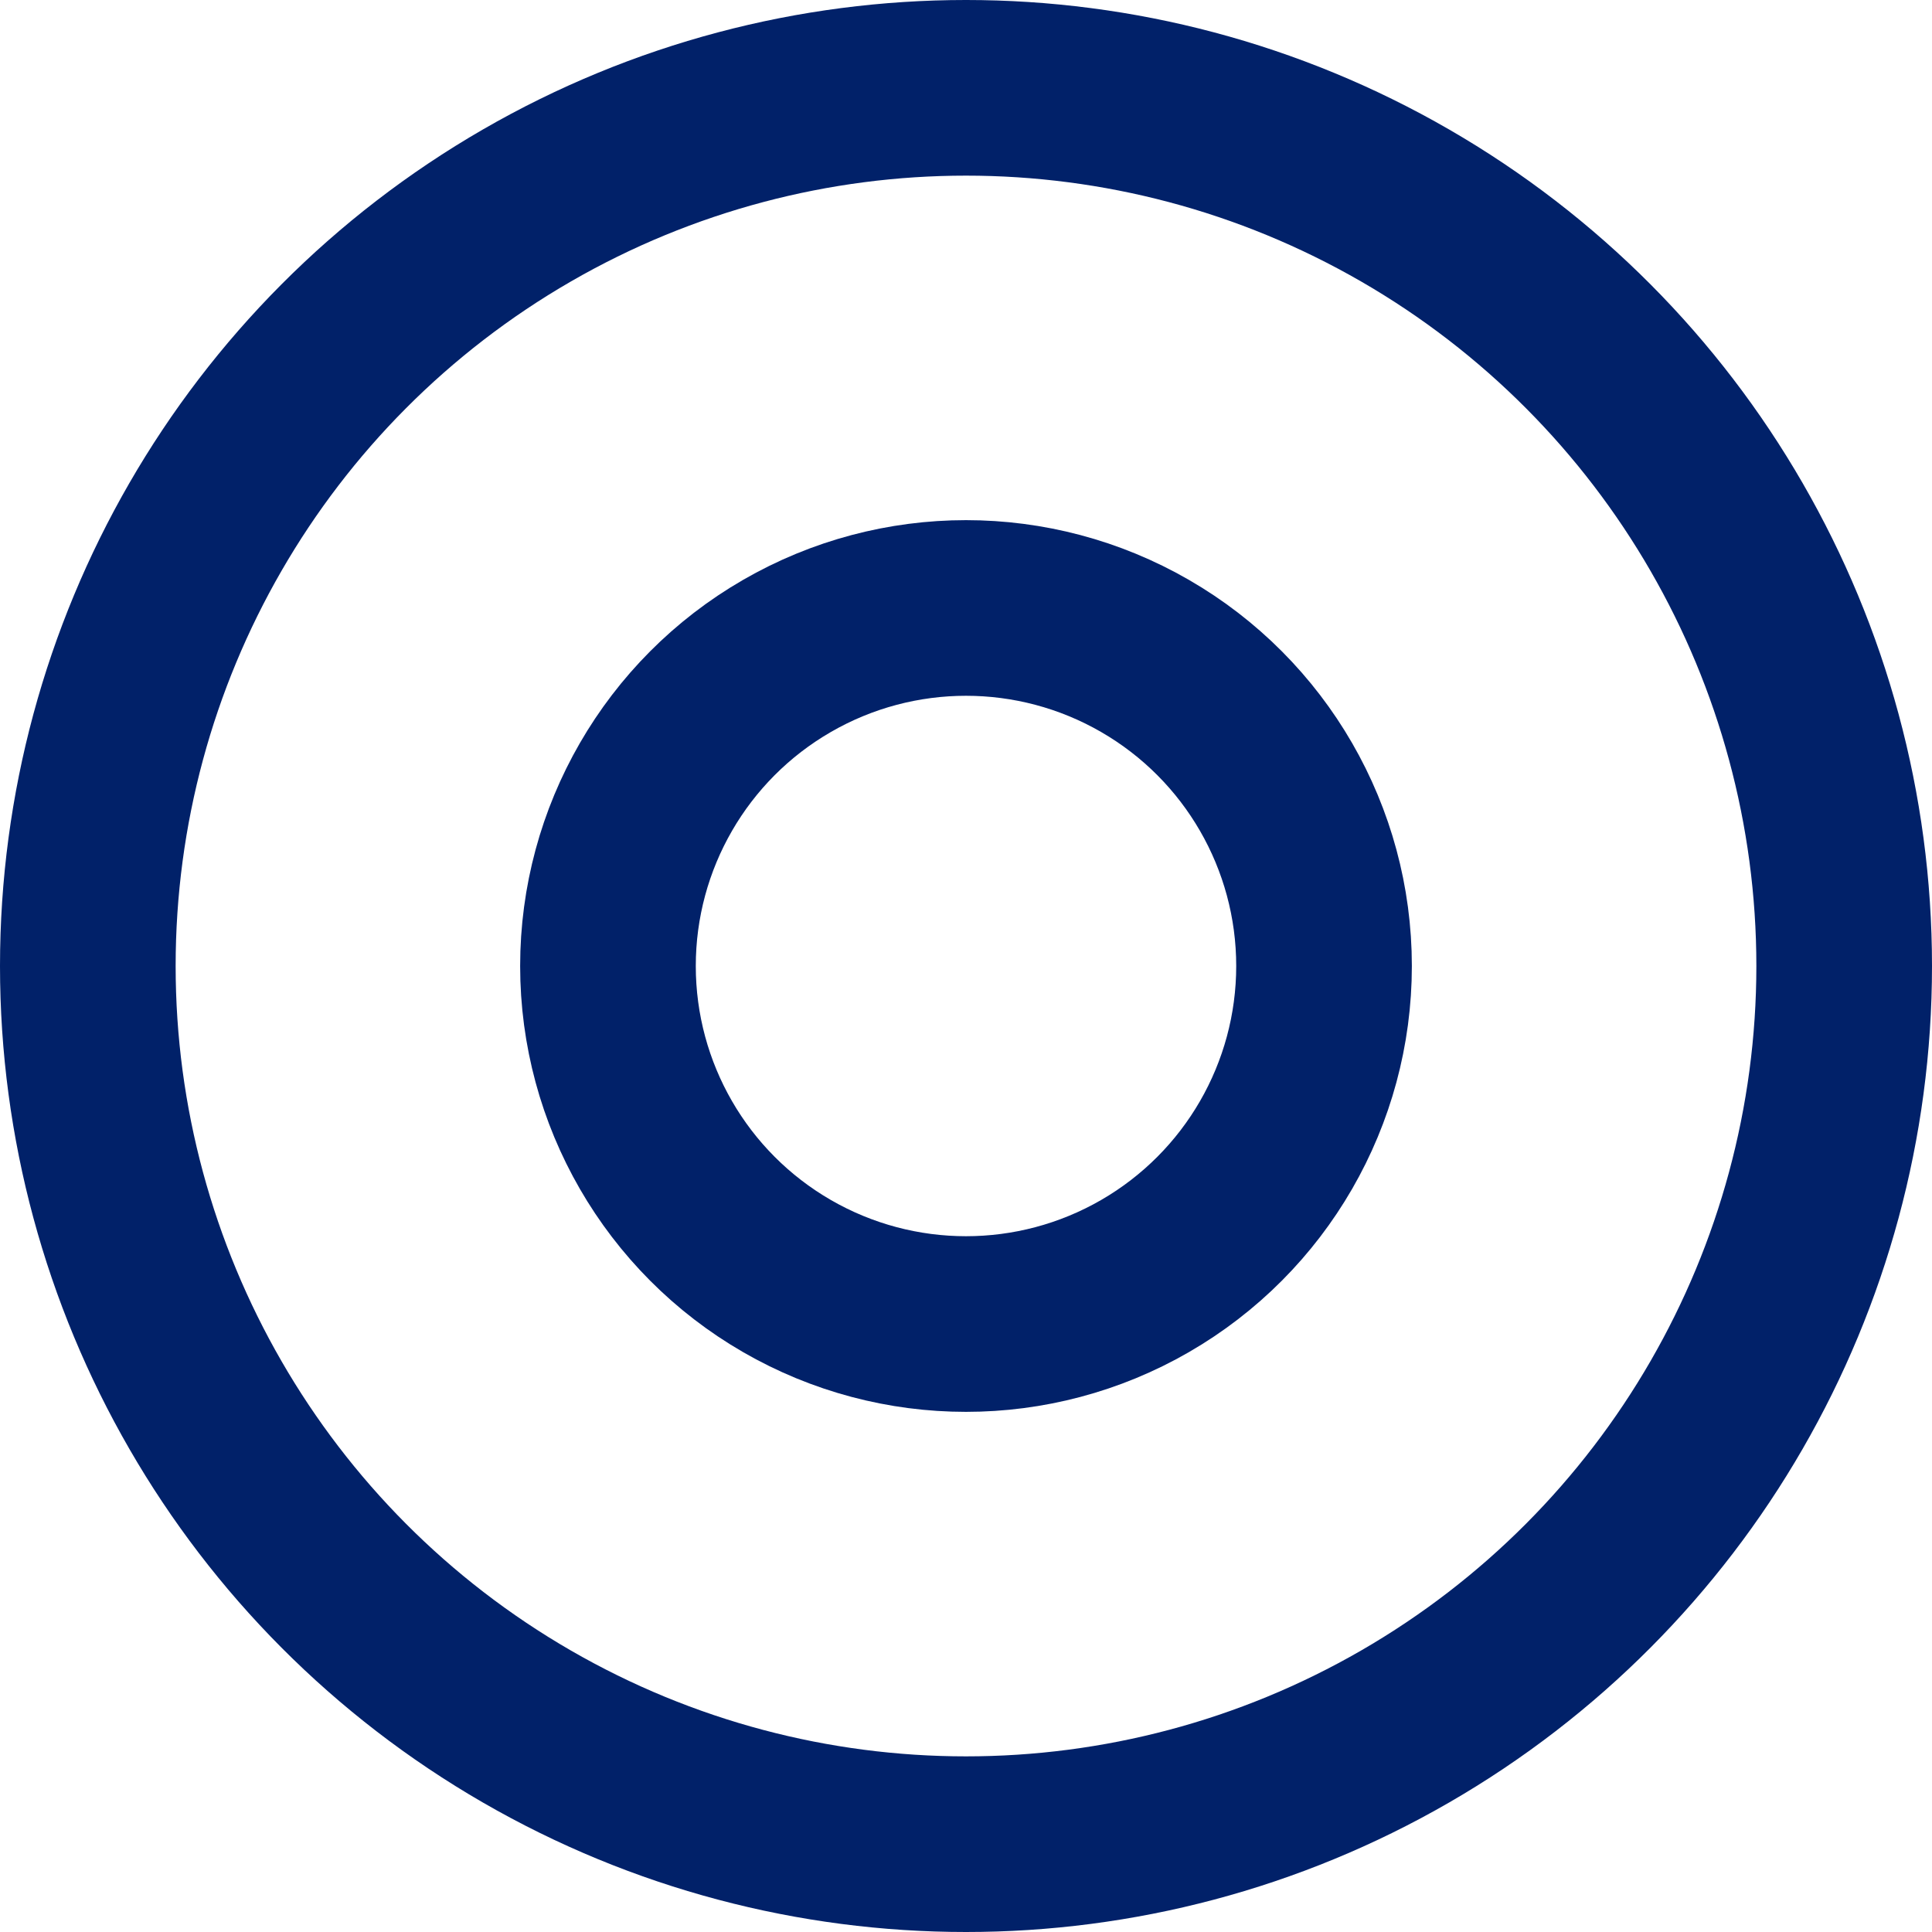 <svg width="22" height="22" viewBox="0 0 22 22" fill="none" xmlns="http://www.w3.org/2000/svg">
<circle cx="11" cy="11" r="10" stroke="#012169" stroke-width="2"/>
<circle cx="11" cy="11" r="4.077" stroke="#012169" stroke-width="2"/>
</svg>
